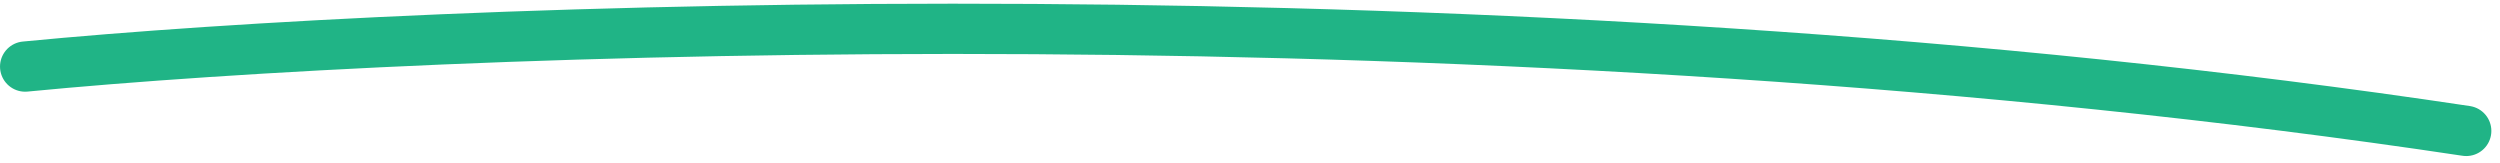 <svg width="199" height="13" viewBox="0 0 199 13" fill="none" xmlns="http://www.w3.org/2000/svg">
<path d="M2.001 5.299C34.492 2.154 118.841 -1.225 196.312 10.421" stroke="#20B486" stroke-width="4" stroke-linecap="round" stroke-linejoin="round"/>
</svg>
